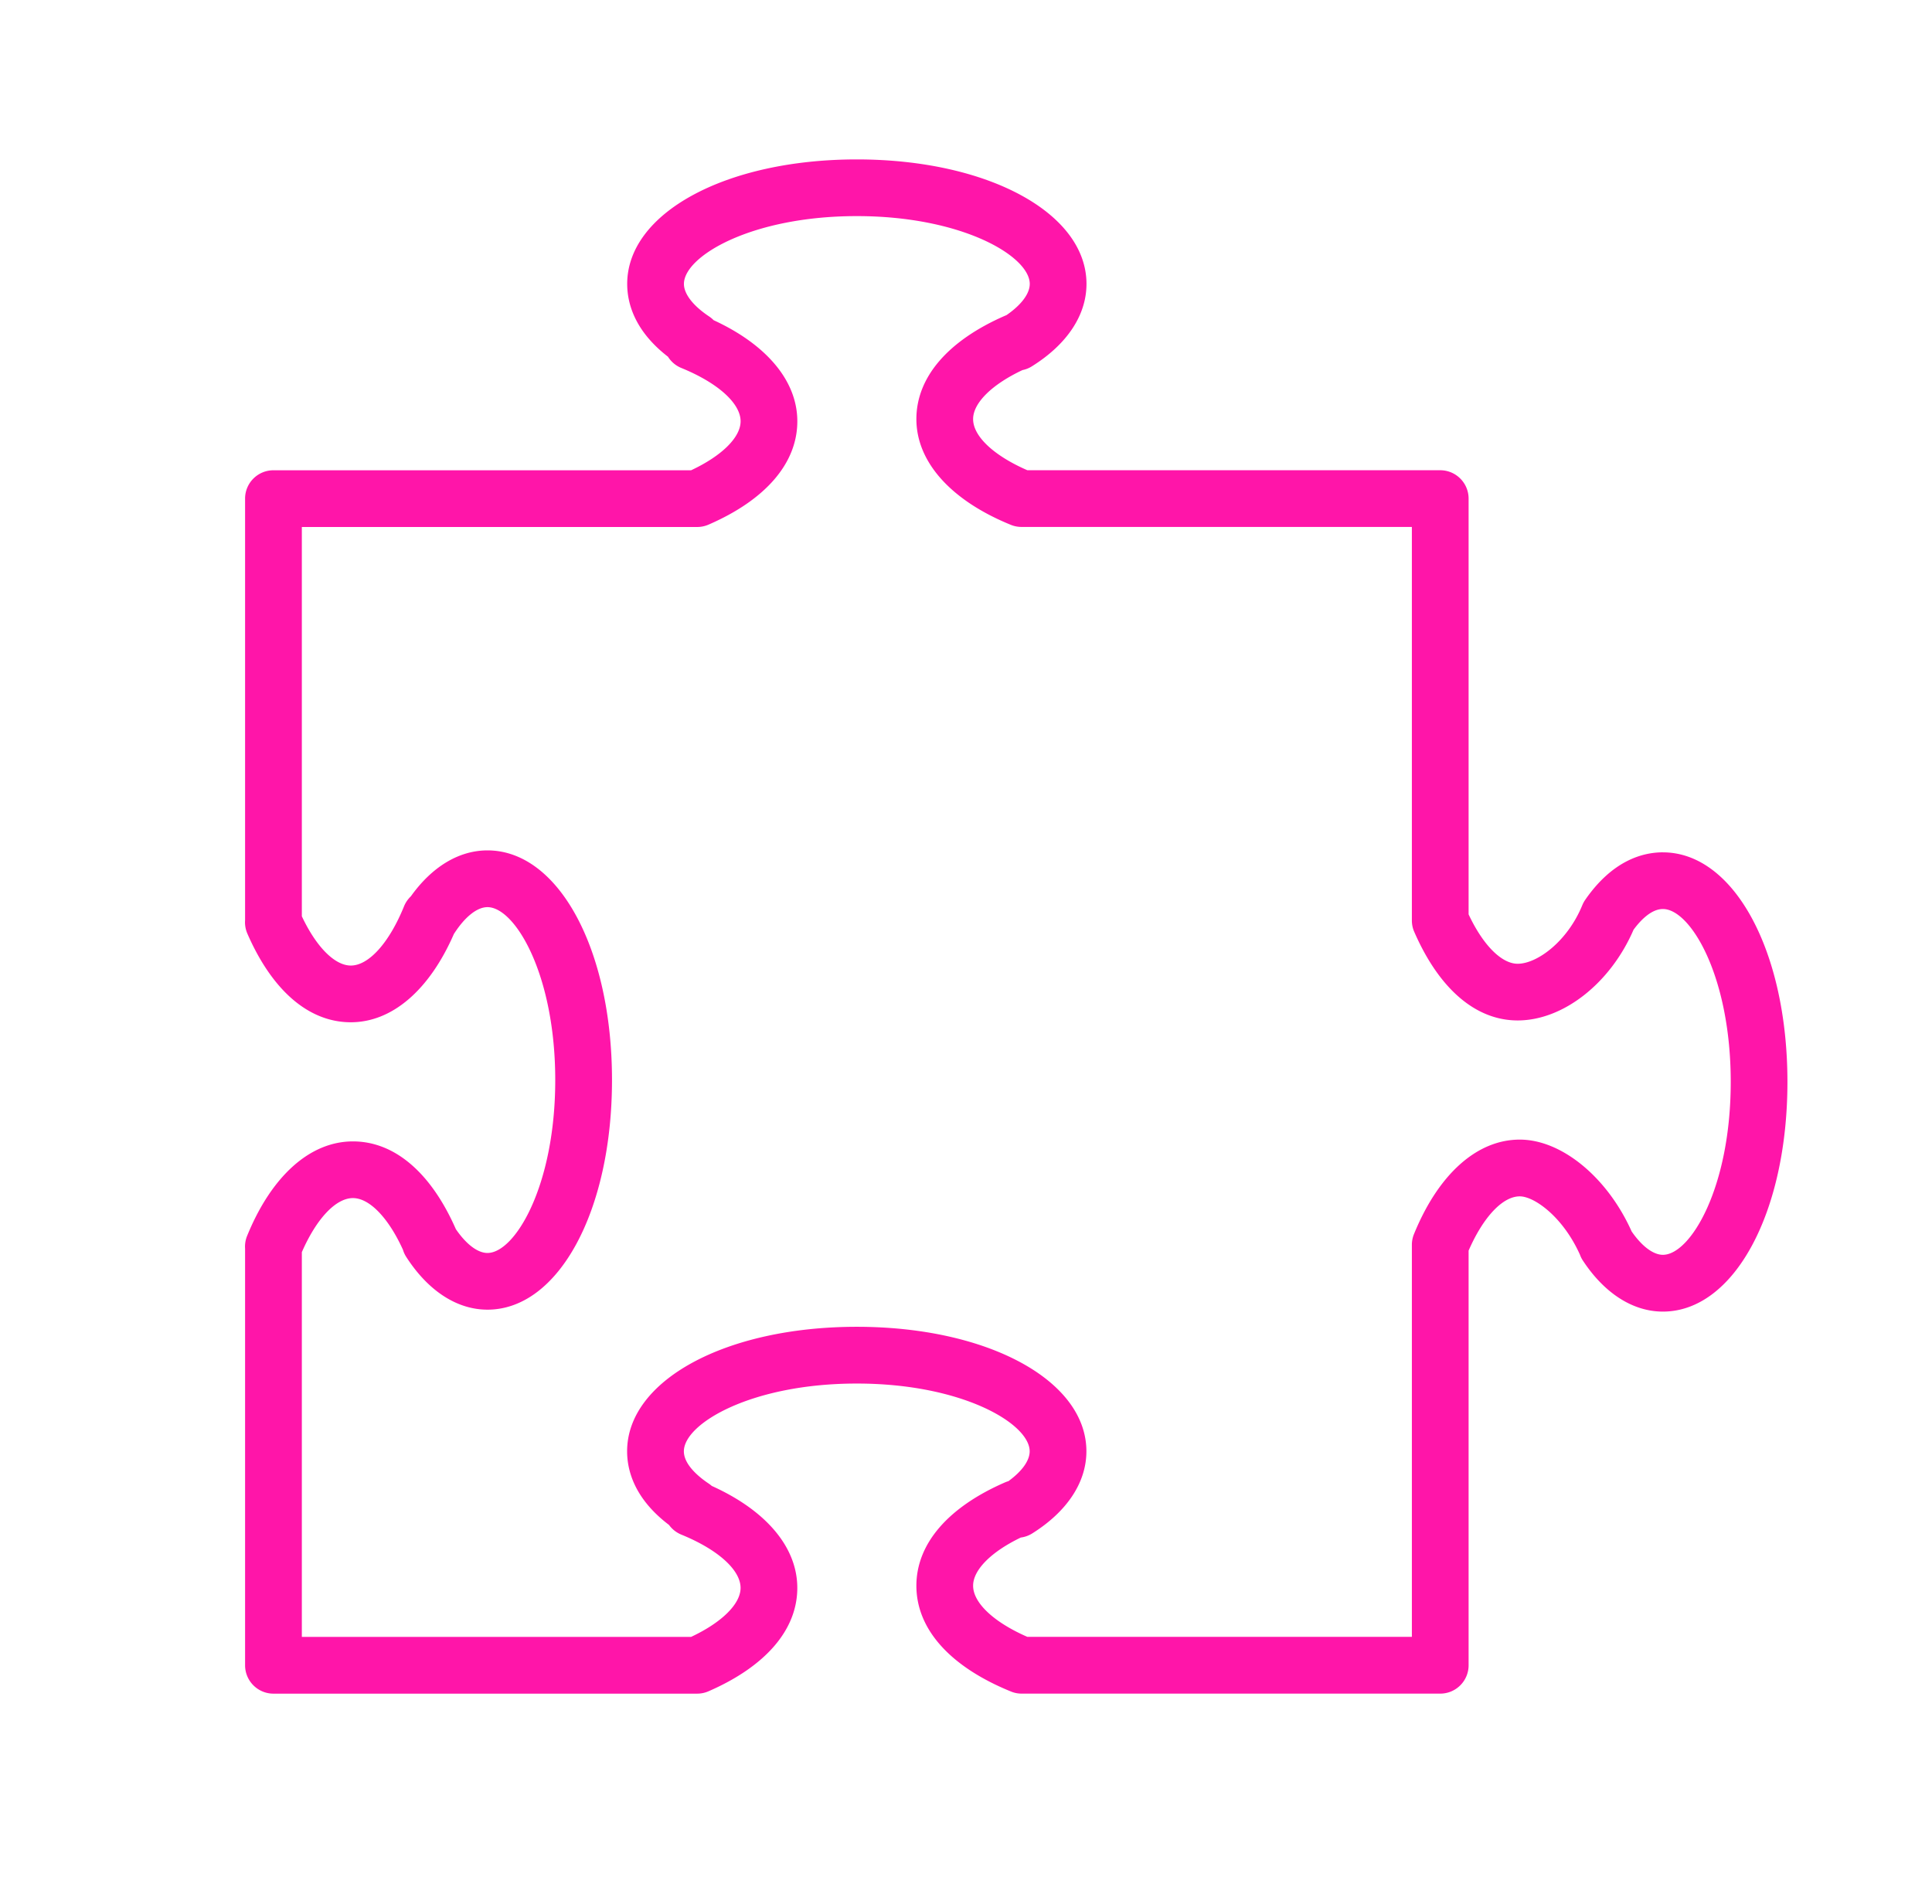 <svg width="69" height="68" fill="none" xmlns="http://www.w3.org/2000/svg"><path d="M59.39 30.443c-.73 0-1.803.294-2.772 1.692a1.044 1.044 0 00-.106.194c-.528 1.294-1.61 2.094-2.31 2.094-.577 0-1.239-.67-1.752-1.764V17.81c0-.56-.454-1.014-1.013-1.014H36.692c-1.2-.522-1.938-1.213-1.938-1.828 0-.575.671-1.236 1.764-1.75a.979.979 0 00.334-.133c1.258-.785 1.951-1.83 1.951-2.944 0-2.535-3.527-4.447-8.203-4.447-4.674 0-8.2 1.912-8.2 4.447 0 .691.264 1.679 1.457 2.601.111.178.277.32.476.401 1.306.533 2.117 1.263 2.117 1.904 0 .576-.672 1.237-1.767 1.75H9.766c-.559 0-1.013.453-1.013 1.012v15.059c-.012.16.015.325.081.477.889 2.043 2.2 3.168 3.694 3.168 1.475 0 2.808-1.146 3.684-3.157a.312.312 0 00.017-.025c.383-.59.813-.93 1.18-.93.987 0 2.421 2.406 2.421 6.176s-1.434 6.176-2.421 6.176c-.349 0-.756-.308-1.128-.85-.888-2.022-2.192-3.135-3.676-3.135-1.528 0-2.906 1.23-3.78 3.376a1 1 0 00-.072.45v14.885c0 .56.454 1.014 1.013 1.014H24.9c.14 0 .277-.029.405-.085 2.044-.89 3.17-2.2 3.17-3.692 0-1.45-1.108-2.764-3.055-3.642a1.022 1.022 0 00-.117-.09c-.328-.22-.879-.662-.879-1.147 0-.987 2.406-2.42 6.176-2.42 3.769 0 6.174 1.434 6.174 2.42 0 .333-.273.713-.76 1.067a.935.935 0 00-.117.042c-2.044.888-3.169 2.2-3.169 3.692 0 1.55 1.2 2.892 3.378 3.779.121.05.25.075.381.075h14.95c.56 0 1.013-.453 1.013-1.013v-14.81c.523-1.2 1.215-1.938 1.828-1.938.515 0 1.54.725 2.15 2.087a.952.952 0 00.105.209c.773 1.173 1.788 1.82 2.856 1.82 2.536 0 4.448-3.527 4.448-8.202 0-4.676-1.912-8.201-4.448-8.201zm0 14.376c-.344 0-.748-.302-1.116-.833-.867-1.936-2.501-3.282-3.996-3.282-1.528 0-2.906 1.231-3.78 3.378a1.017 1.017 0 00-.074.381v14.002H36.692c-1.2-.523-1.938-1.215-1.938-1.828 0-.565.647-1.212 1.704-1.72a1.01 1.01 0 00.41-.148c1.246-.783 1.932-1.825 1.932-2.932 0-2.535-3.526-4.447-8.2-4.447-4.677 0-8.203 1.912-8.203 4.447 0 .697.269 1.7 1.496 2.63.11.152.263.273.44.346 1.305.532 2.116 1.261 2.116 1.903 0 .575-.672 1.236-1.767 1.75H10.78V44.724c.522-1.196 1.213-1.931 1.825-1.931.59 0 1.268.704 1.786 1.845a.988.988 0 00.12.26c.782 1.212 1.811 1.88 2.899 1.88 2.536 0 4.447-3.526 4.447-8.202 0-4.675-1.912-8.202-4.447-8.202-1.016 0-1.98.58-2.736 1.64-.104.1-.189.22-.245.359-.53 1.304-1.259 2.114-1.9 2.114-.576 0-1.236-.669-1.749-1.759V18.823H24.9c.139 0 .277-.029.404-.084 2.045-.887 3.172-2.199 3.172-3.692 0-1.431-1.084-2.732-2.99-3.611a.992.992 0 00-.16-.133c-.572-.38-.9-.803-.9-1.162 0-.987 2.406-2.422 6.174-2.422 3.77 0 6.177 1.435 6.177 2.422 0 .348-.3.748-.83 1.114l-.05.021c-2.044.89-3.169 2.201-3.169 3.692 0 1.53 1.231 2.907 3.378 3.78.121.049.251.073.381.073h13.937v14.056c0 .14.028.277.084.404.889 2.043 2.2 3.167 3.694 3.167 1.626 0 3.313-1.326 4.139-3.24.226-.308.62-.74 1.049-.74.987 0 2.422 2.406 2.422 6.176s-1.436 6.175-2.423 6.175z" fill="#FF15A9"/></svg>